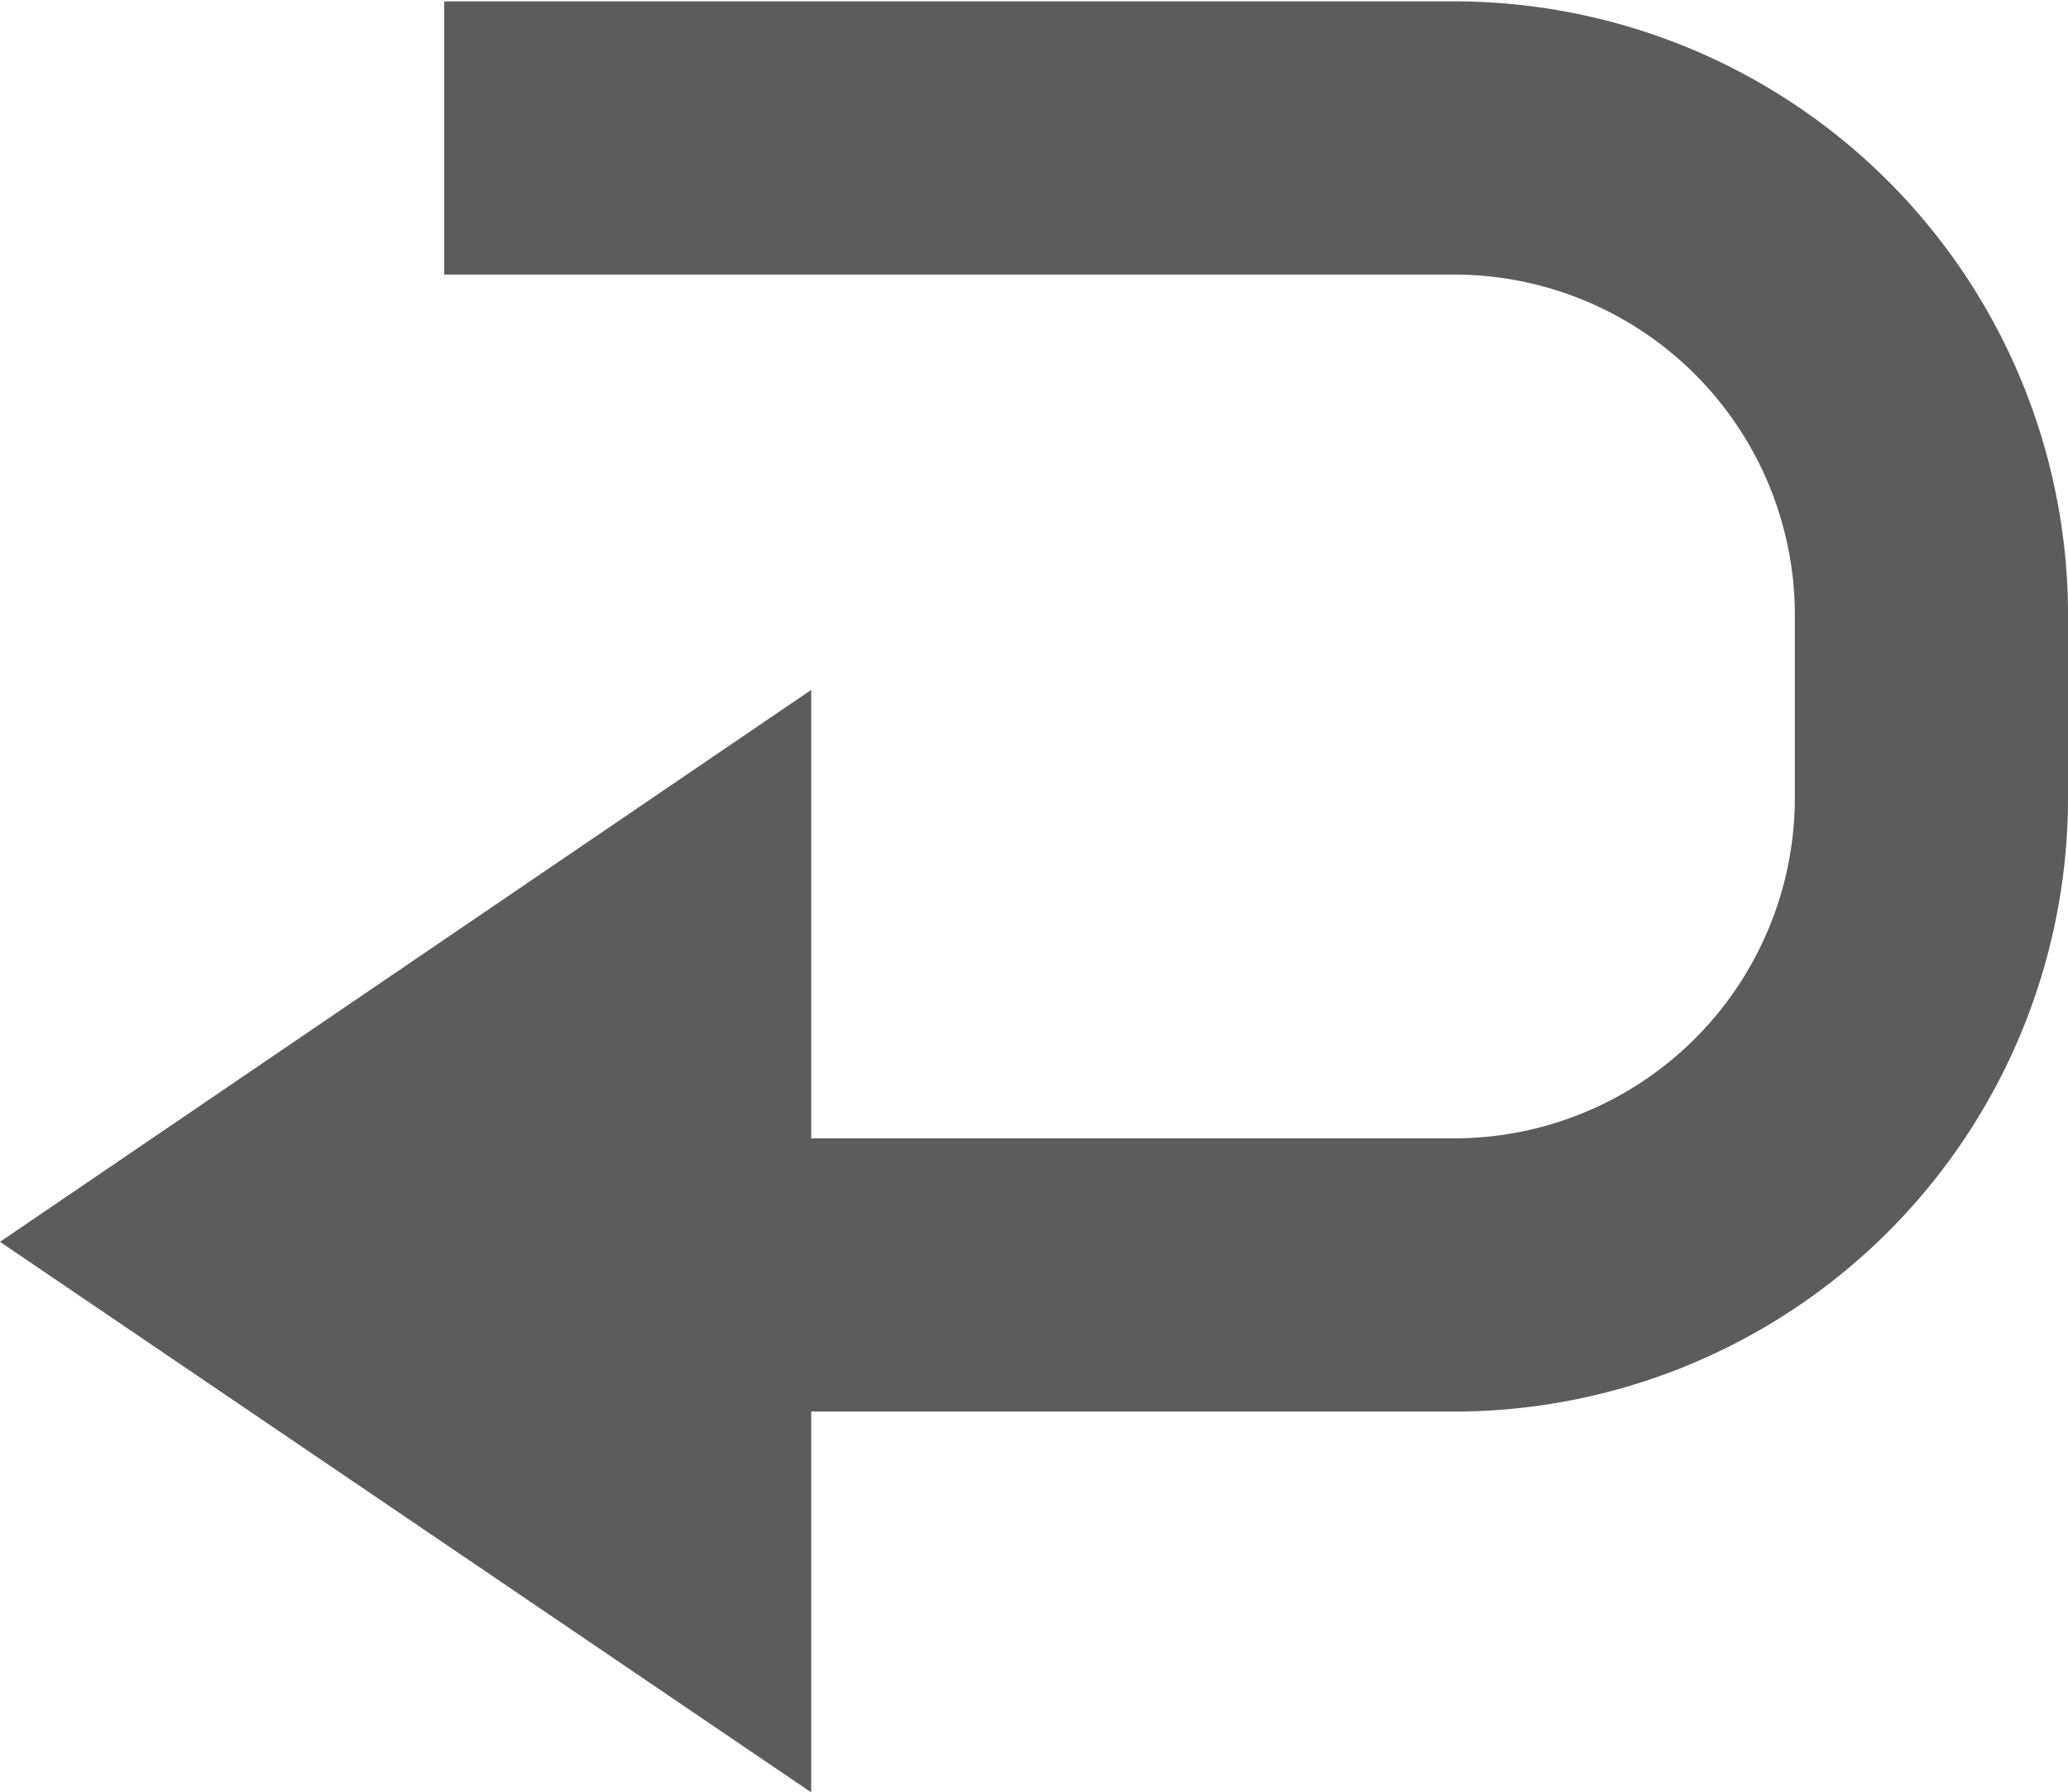 <svg xmlns="http://www.w3.org/2000/svg" viewBox="0 0 14.99 12.99"><defs><style>.cls-1{fill:none;stroke:#5c5c5c;stroke-miterlimit:10;stroke-width:1.98px;}.cls-2{fill:#5c5c5c;}</style></defs><title>アセット 5</title><g id="レイヤー_2" data-name="レイヤー 2"><g id="ガイド"><path class="cls-1" d="M3.22,1h7.3A3.46,3.46,0,0,1,14,4.42V5.81a3.46,3.46,0,0,1-3.47,3.43H3.33"/><polygon class="cls-2" points="5.88 12.99 0 9 5.88 5 5.88 9 5.88 12.99"/></g></g></svg>